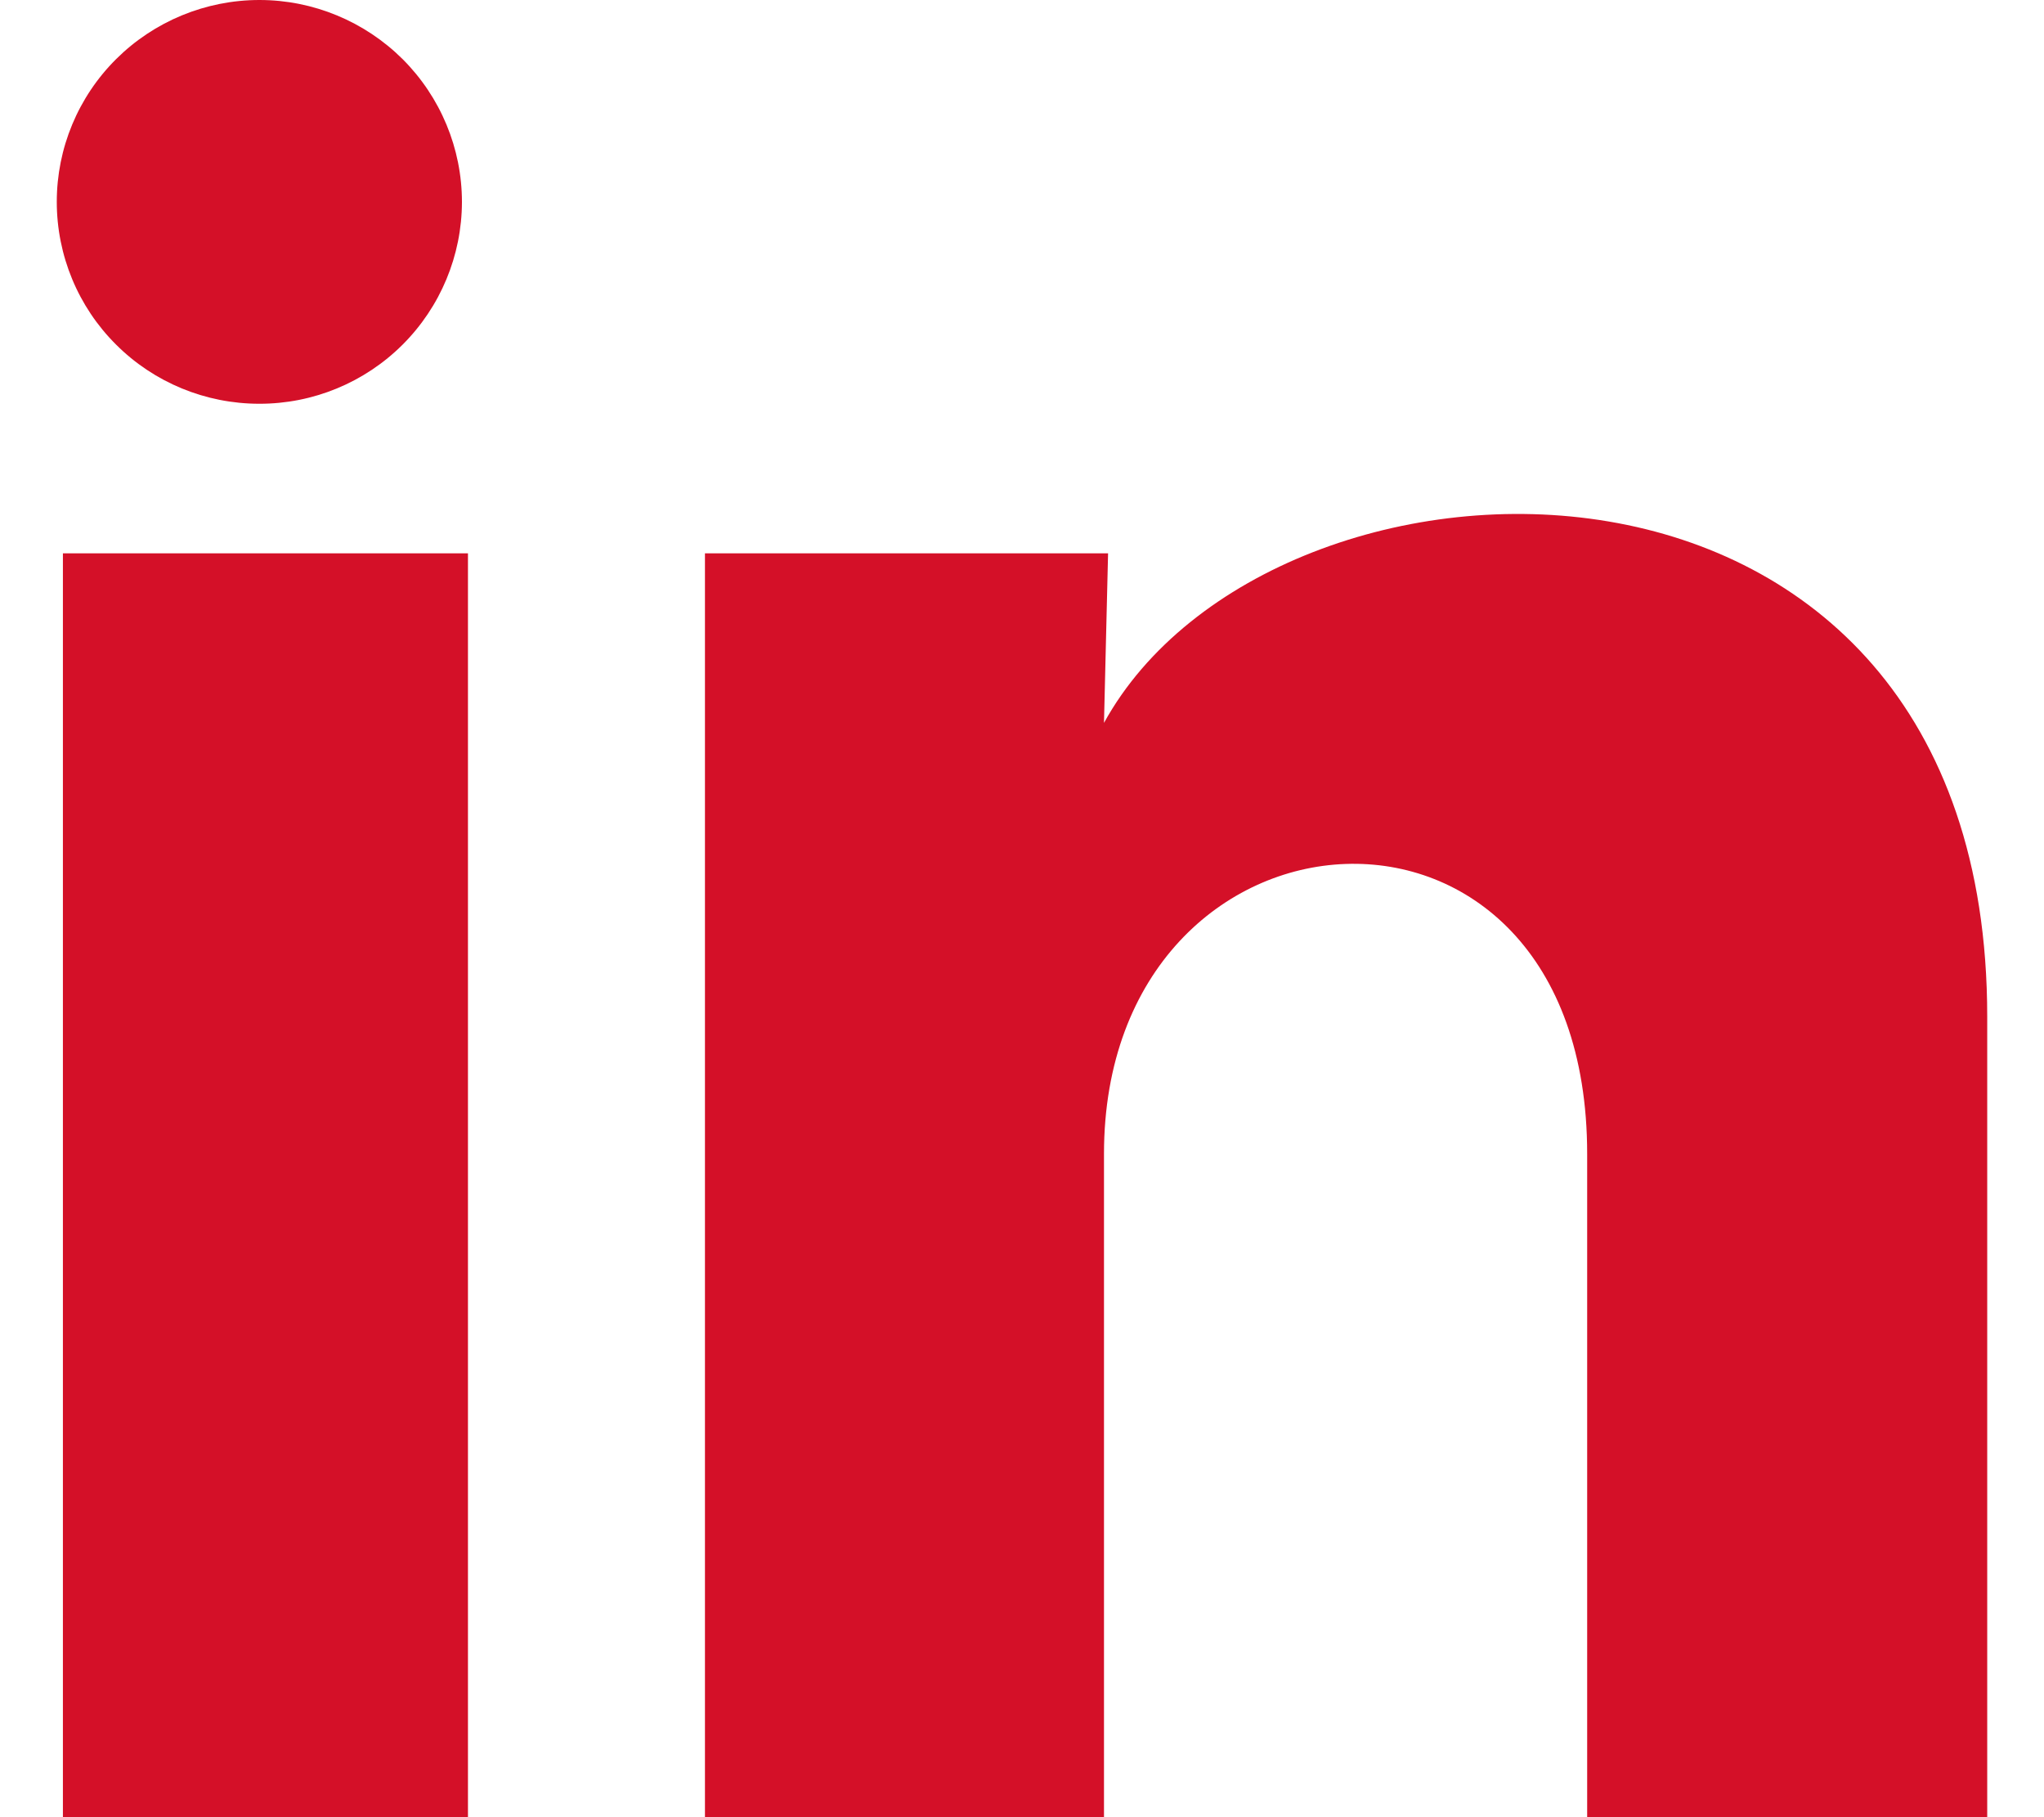 <svg width="18" height="16" viewBox="0 0 18 16" fill="none" xmlns="http://www.w3.org/2000/svg">
<path d="M4.068 1.779C4.067 2.25 3.879 2.702 3.545 3.035C3.21 3.369 2.756 3.556 2.283 3.555C1.81 3.555 1.356 3.368 1.022 3.034C0.687 2.701 0.5 2.248 0.5 1.777C0.5 1.305 0.688 0.853 1.023 0.52C1.358 0.187 1.812 -0 2.285 2.22531e-07C2.758 0 3.211 0.188 3.546 0.521C3.88 0.855 4.068 1.307 4.068 1.779ZM4.121 4.872H0.554V16H4.121V4.872ZM9.758 4.872H6.208V16H9.722V10.16C9.722 6.907 13.977 6.605 13.977 10.16V16H17.5V8.951C17.5 3.467 11.203 3.672 9.722 6.365L9.758 4.872Z" fill="#D41028"/>
</svg>

